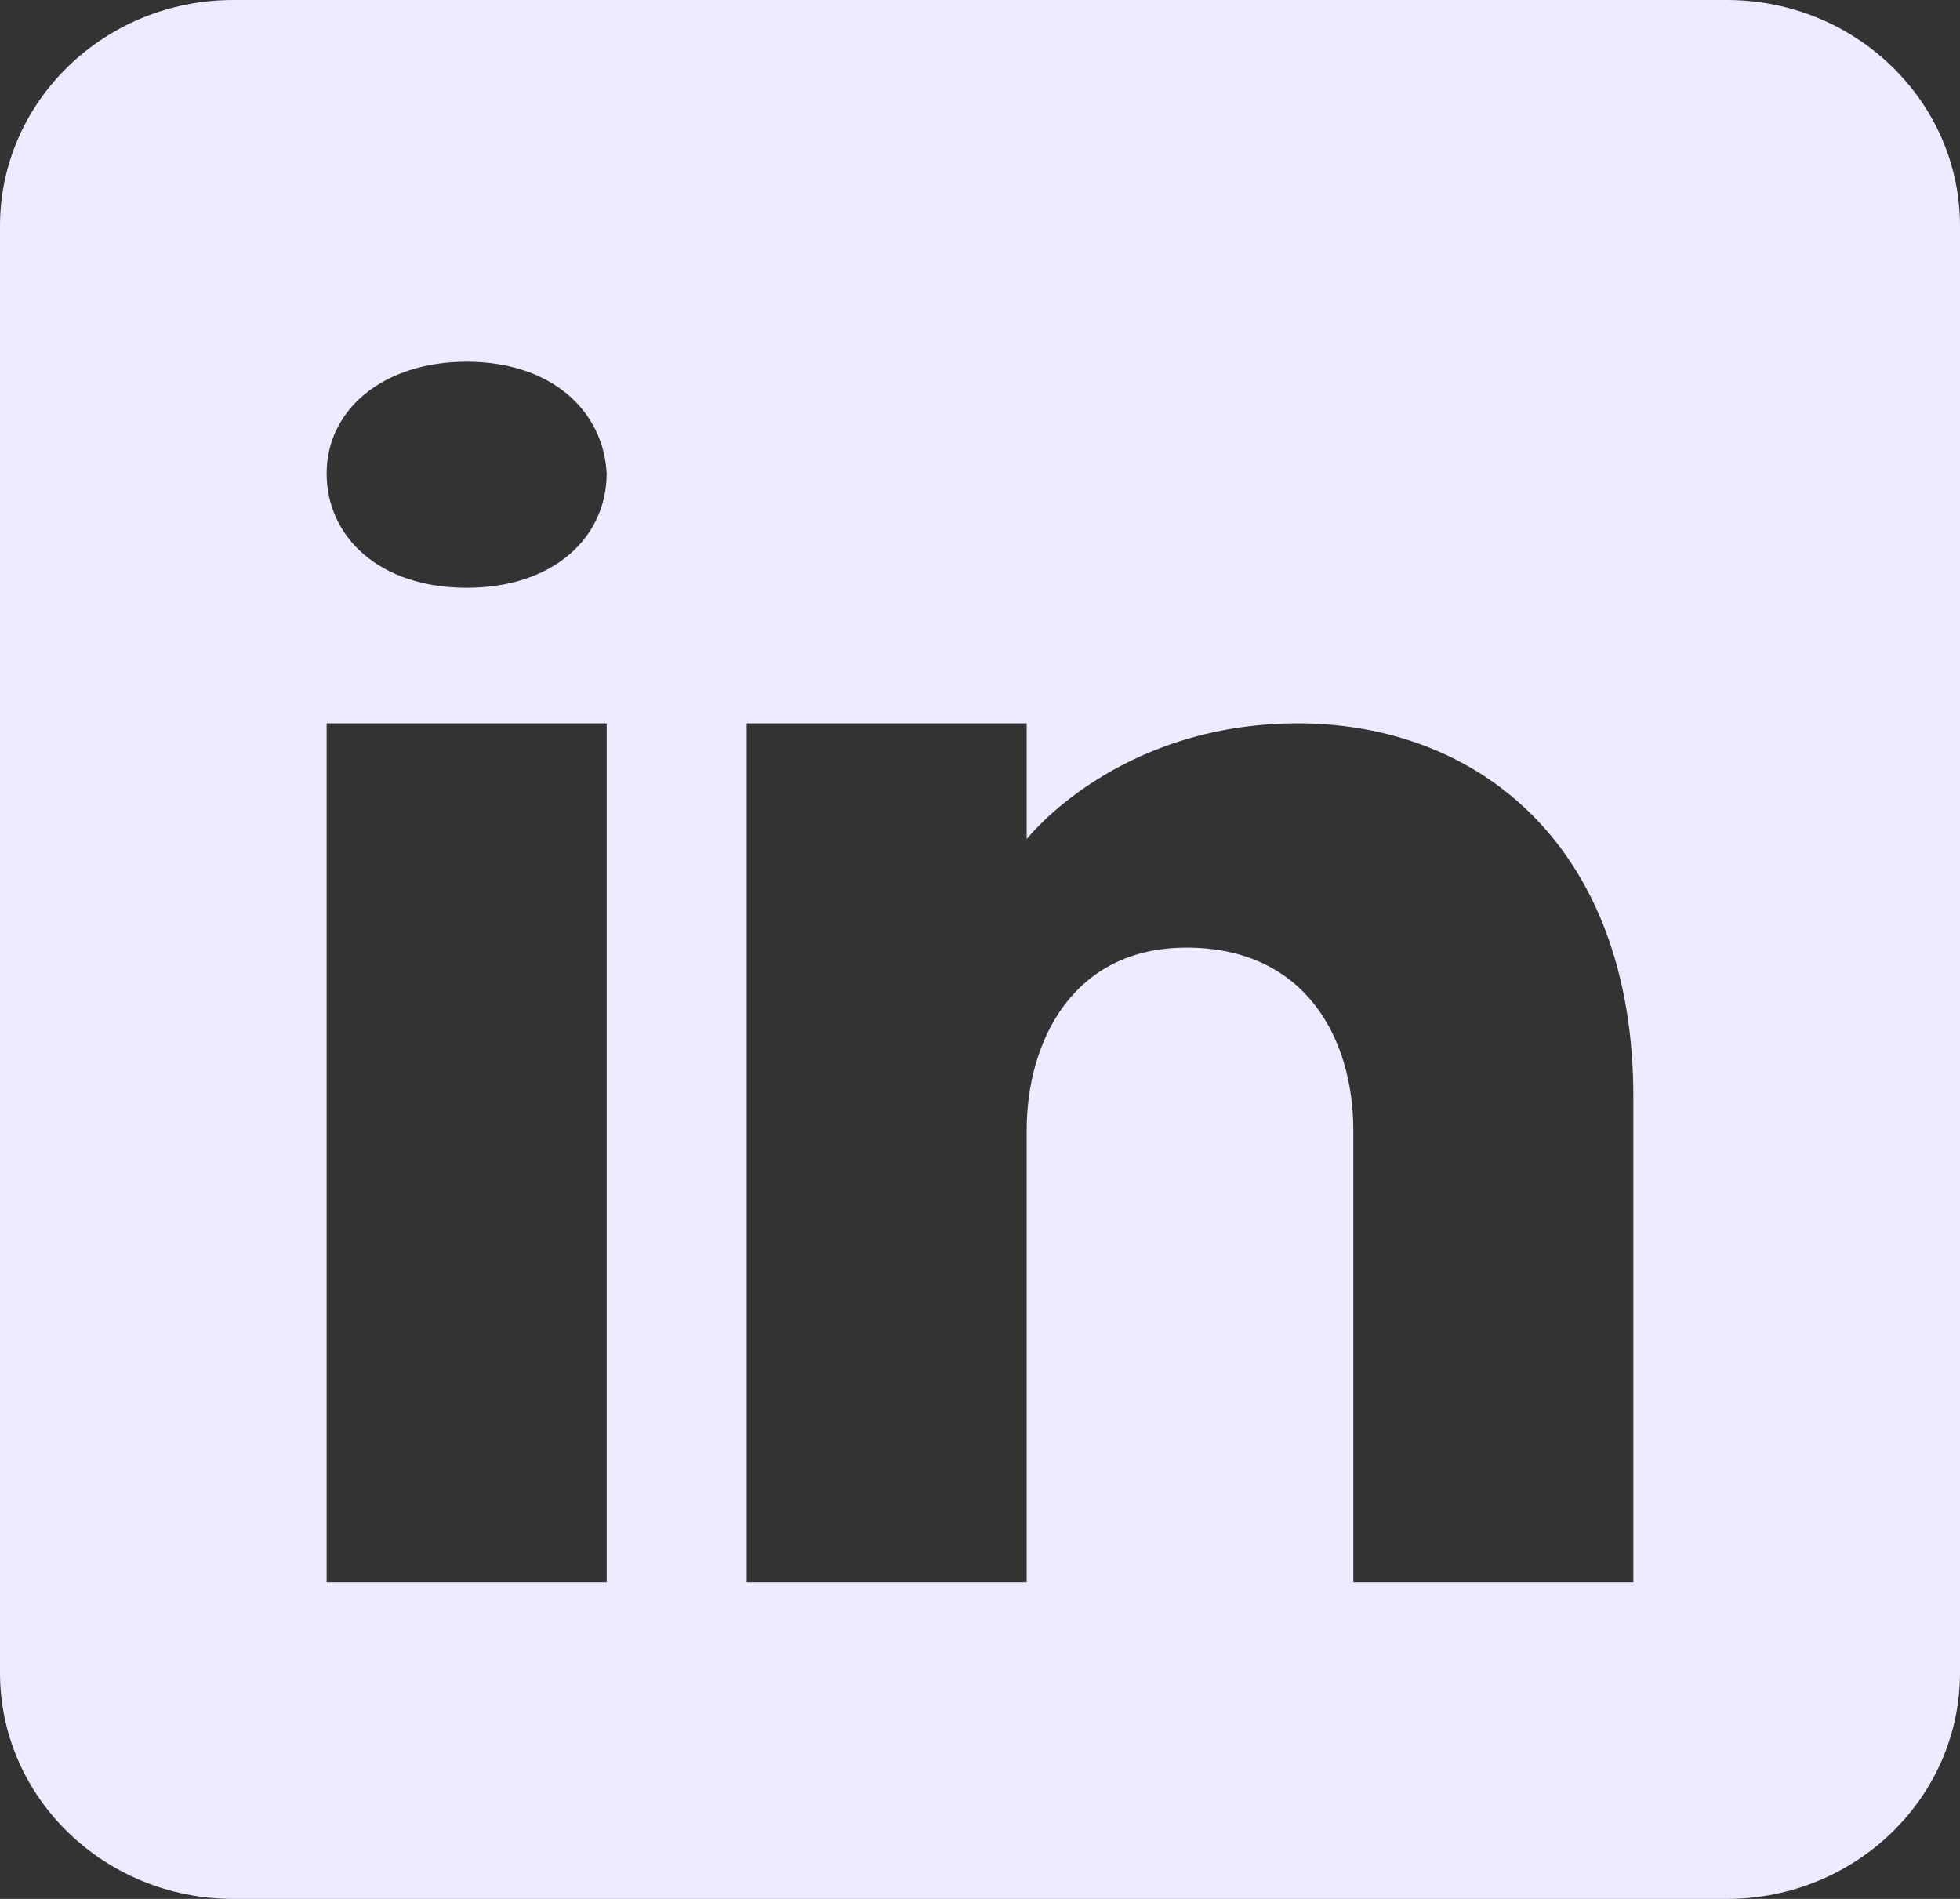 <svg width="32" height="31" viewBox="0 0 32 31" fill="none" xmlns="http://www.w3.org/2000/svg">
<rect x="0" y="0" width="32" height="31" fill="#333333" stroke="none"/>
<g clip-path="url(#clip0_2077_6)">
<path d="M28.191 0H3.81C1.707 0 0 1.653 0 3.69V27.309C0 29.347 1.707 31 3.81 31H28.191C30.293 31 32 29.347 32 27.309V3.69C32 1.653 30.293 0 28.191 0ZM9.905 11.809V25.833H5.333V11.809H9.905ZM5.333 7.728C5.333 6.695 6.248 5.905 7.619 5.905C8.99 5.905 9.851 6.695 9.905 7.728C9.905 8.761 9.051 9.595 7.619 9.595C6.187 9.595 5.333 8.761 5.333 7.728ZM26.667 25.833H22.095V18.452C22.095 16.976 21.333 15.5 19.429 15.47H19.368C17.524 15.47 16.762 16.991 16.762 18.452V25.833H12.191V11.809H16.762V13.699C16.762 13.699 18.232 11.809 21.189 11.809C24.145 11.809 26.667 13.825 26.667 17.906V25.833Z" fill="#EEEAFF"/>
</g>
<defs>
<clipPath id="clip0_2077_6">
<rect width="32" height="31" fill="white"/>
</clipPath>
</defs>
</svg>
